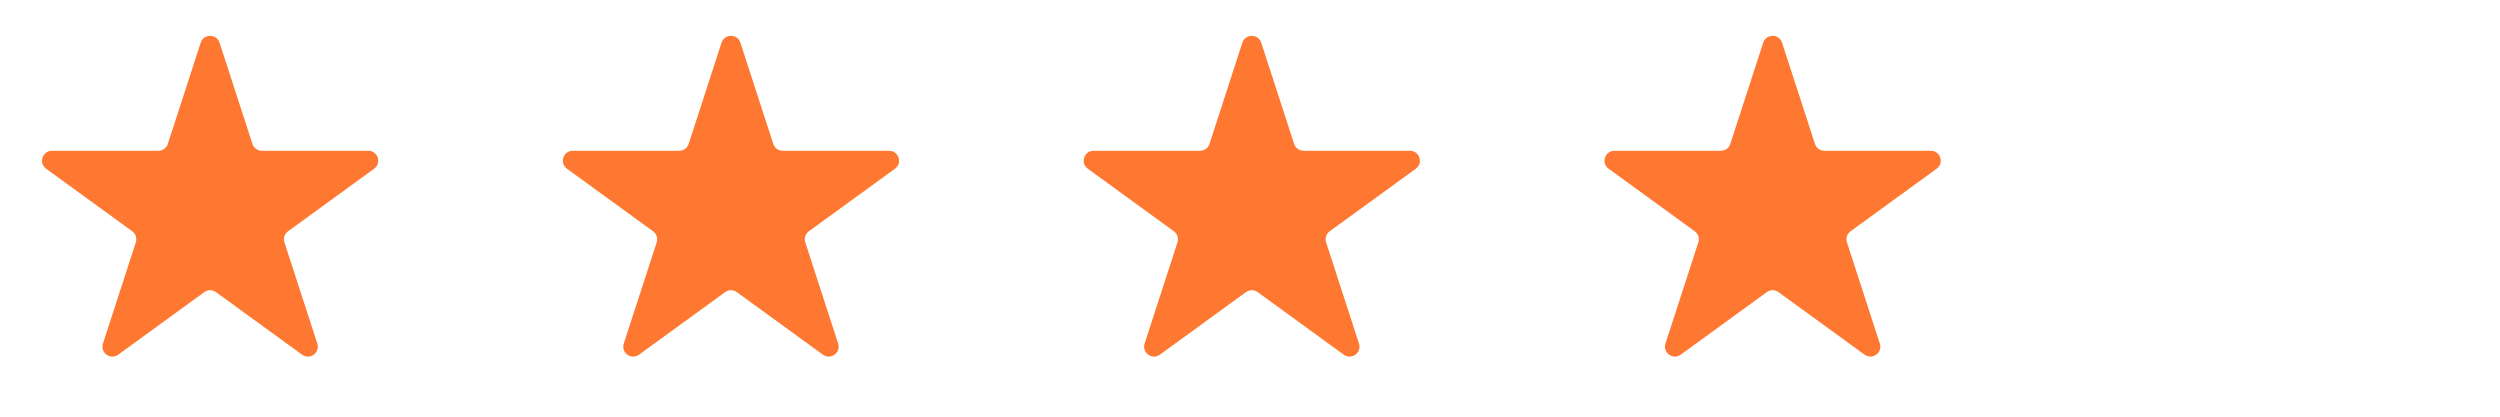 <svg width="126" height="21" viewBox="0 0 126 21" fill="none" xmlns="http://www.w3.org/2000/svg">
<path d="M10.115 2.153C10.265 1.692 10.917 1.692 11.066 2.153L12.724 7.254C12.791 7.46 12.983 7.599 13.199 7.599H18.562C19.047 7.599 19.248 8.219 18.856 8.504L14.517 11.656C14.342 11.784 14.269 12.009 14.336 12.215L15.993 17.316C16.143 17.777 15.616 18.16 15.224 17.875L10.885 14.723C10.71 14.595 10.472 14.595 10.297 14.723L5.958 17.875C5.566 18.16 5.039 17.777 5.189 17.316L6.846 12.215C6.913 12.009 6.839 11.784 6.664 11.656L2.325 8.504C1.933 8.219 2.135 7.599 2.619 7.599H7.982C8.199 7.599 8.391 7.46 8.458 7.254L10.115 2.153Z" fill="#FE7831"/>
<path d="M36.365 2.153C36.515 1.692 37.167 1.692 37.316 2.153L38.974 7.254C39.041 7.46 39.233 7.599 39.449 7.599H44.812C45.297 7.599 45.498 8.219 45.106 8.504L40.767 11.656C40.592 11.784 40.519 12.009 40.586 12.215L42.243 17.316C42.393 17.777 41.866 18.16 41.474 17.875L37.135 14.723C36.959 14.595 36.722 14.595 36.547 14.723L32.208 17.875C31.816 18.16 31.289 17.777 31.439 17.316L33.096 12.215C33.163 12.009 33.09 11.784 32.914 11.656L28.575 8.504C28.183 8.219 28.385 7.599 28.869 7.599H34.232C34.449 7.599 34.641 7.46 34.708 7.254L36.365 2.153Z" fill="#FE7831"/>
<path d="M62.615 2.153C62.765 1.692 63.417 1.692 63.566 2.153L65.224 7.254C65.291 7.46 65.483 7.599 65.699 7.599H71.062C71.547 7.599 71.748 8.219 71.356 8.504L67.017 11.656C66.842 11.784 66.769 12.009 66.836 12.215L68.493 17.316C68.643 17.777 68.116 18.16 67.724 17.875L63.385 14.723C63.209 14.595 62.972 14.595 62.797 14.723L58.458 17.875C58.066 18.16 57.539 17.777 57.688 17.316L59.346 12.215C59.413 12.009 59.34 11.784 59.164 11.656L54.825 8.504C54.433 8.219 54.635 7.599 55.119 7.599H60.482C60.699 7.599 60.891 7.46 60.958 7.254L62.615 2.153Z" fill="#FE7831"/>
<path d="M88.865 2.153C89.015 1.692 89.667 1.692 89.816 2.153L91.474 7.254C91.541 7.46 91.733 7.599 91.949 7.599H97.312C97.797 7.599 97.998 8.219 97.606 8.504L93.267 11.656C93.092 11.784 93.019 12.009 93.086 12.215L94.743 17.316C94.893 17.777 94.366 18.16 93.974 17.875L89.635 14.723C89.46 14.595 89.222 14.595 89.047 14.723L84.708 17.875C84.316 18.16 83.789 17.777 83.939 17.316L85.596 12.215C85.663 12.009 85.59 11.784 85.414 11.656L81.075 8.504C80.683 8.219 80.885 7.599 81.369 7.599H86.732C86.949 7.599 87.141 7.46 87.208 7.254L88.865 2.153Z" fill="#FE7831"/>

</svg>
